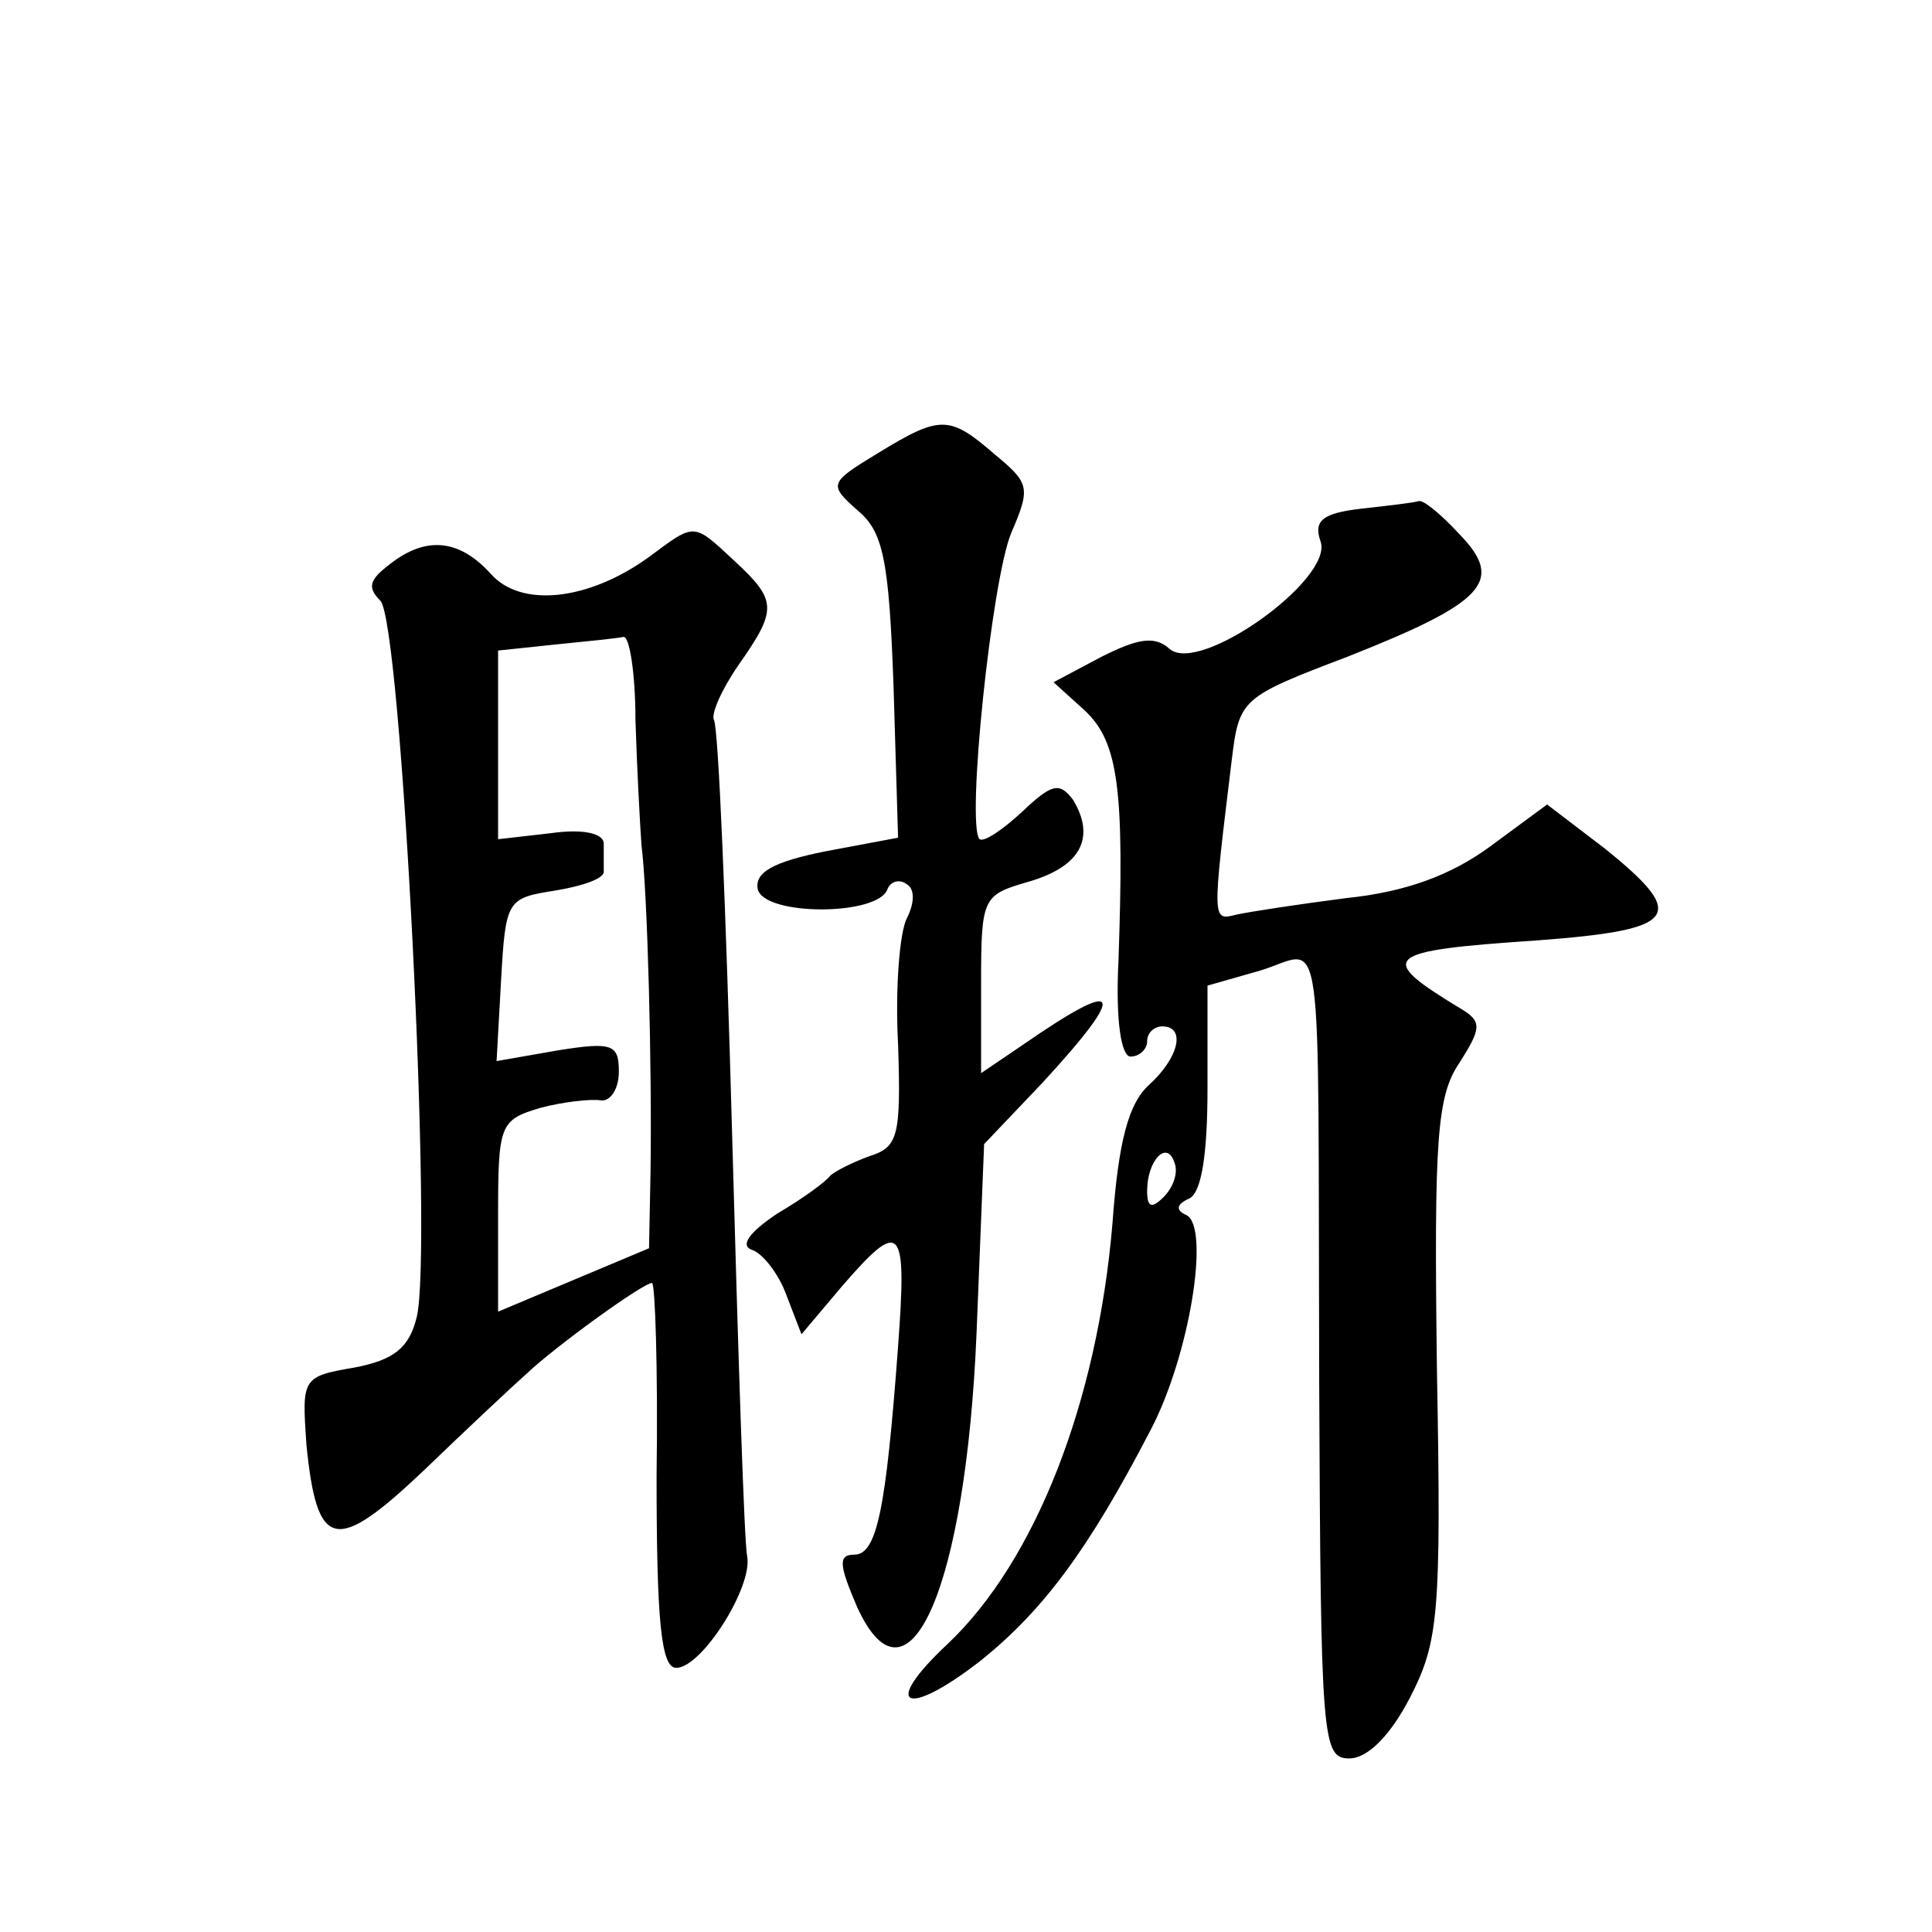 <?xml version="1.0" standalone="no"?>
<!DOCTYPE svg PUBLIC "-//W3C//DTD SVG 20010904//EN"
 "http://www.w3.org/TR/2001/REC-SVG-20010904/DTD/svg10.dtd">
<svg version="1.0" xmlns="http://www.w3.org/2000/svg"
 width="128pt" height="128pt" viewBox="0 0 128 128"
 preserveAspectRatio="xMidYMid meet">
<g transform="translate(0,128) scale(0.1,-0.1)"
fill="#0" stroke="none">
<path d="M582 980 c-33 -20 -33 -21 -14 -38 17 -14 21 -32 24 -117 l3 -100 -48
-9 c-35 -7 -47 -14 -45 -25 4 -18 80 -18 86 0 2 5 8 7 13 3 5 -3 5 -12 0 -22 -5
-9 -8 -47 -6 -84 2 -61 0 -68 -19 -74 -11 -4 -23 -10 -26 -13 -3 -4 -18 -15 -35
-25 -18 -12 -25 -21 -17 -24 7 -2 18 -16 23 -30 l10 -26 27 32 c39 45 43 41 37
-40 -8 -108 -14 -138 -29 -138 -11 0 -10 -7 2 -35 34 -74 72 14 79 182 l5 125 39
41 c57 62 52 70 -13 25 l-28 -19 0 59 c0 58 1 59 32 68 34 10 44 29 29 54 -9 12
-14 11 -34 -8 -13 -12 -25 -20 -28 -18 -9 9 8 172 21 203 13 30 12 33 -11 52 -30
26 -36 26 -77 1z M902 943 c-26 -3 -32 -8 -27 -22 8 -25 -80 -88 -100 -71 -10 9
-21 7 -45 -5 l-32 -17 21 -19 c22 -21 26 -52 22 -166 -2 -40 2 -63 8 -63 6 0 11
5 11 10 0 6 5 10 10 10 16 0 11 -21 -9 -39 -13 -12 -20 -36 -24 -92 -10 -118 -51
-223 -109 -278 -45 -42 -28 -50 22 -11 41 33 71 73 112 152 26 49 40 135 24 143
-7 3 -7 7 2 11 8 4 12 29 12 73 l0 68 35 10 c43 13 38 44 39 -272 1 -239 2 -250
20 -250 12 0 27 15 40 40 19 37 21 54 18 218 -2 153 0 181 15 203 14 22 15 27 2
35 -58 35 -54 39 50 46 93 7 100 16 44 61 l-38 29 -38 -28 c-26 -19 -56 -30 -95
-34 -31 -4 -64 -9 -73 -11 -16 -4 -16 -5 -3 102 5 41 6 42 77 69 91 36 104 50 74
81 -12 13 -24 23 -27 22 -3 -1 -20 -3 -38 -5z m-131 -456 c-8 -8 -11 -7 -11 4 0
20 13 34 18 19 3 -7 -1 -17 -7 -23z M430 911 c-40 -29 -85 -34 -105 -11 -21 23
-43 25 -67 6 -13 -10 -15 -15 -6 -24 14 -14 35 -433 24 -475 -5 -20 -15 -28 -41
-33 -35 -6 -35 -7 -32 -51 7 -70 19 -73 78 -17 28 27 59 56 68 64 19 18 77 60 83
60 2 0 4 -57 3 -128 0 -96 3 -127 13 -127 17 0 51 54 47 74 -2 10 -6 136 -10 281
-4 146 -9 268 -12 273 -2 4 5 20 16 36 26 37 26 43 -2 69 -28 26 -26 26 -57 3z
m-9 -108 c1 -32 3 -69 4 -83 4 -31 7 -147 6 -216 l-1 -51 -50 -21 -50 -21 0 63
c0 61 1 64 28 72 15 4 33 6 40 5 6 -1 12 7 12 19 0 18 -4 20 -41 14 l-40 -7 3 54
c3 53 4 54 36 59 18 3 33 8 32 13 0 4 0 12 0 18 0 7 -14 10 -35 7 l-35 -4 0 62
0 63 38 4 c20 2 40 4 45 5 4 1 8 -24 8 -55z"/>
</g>
</svg>
